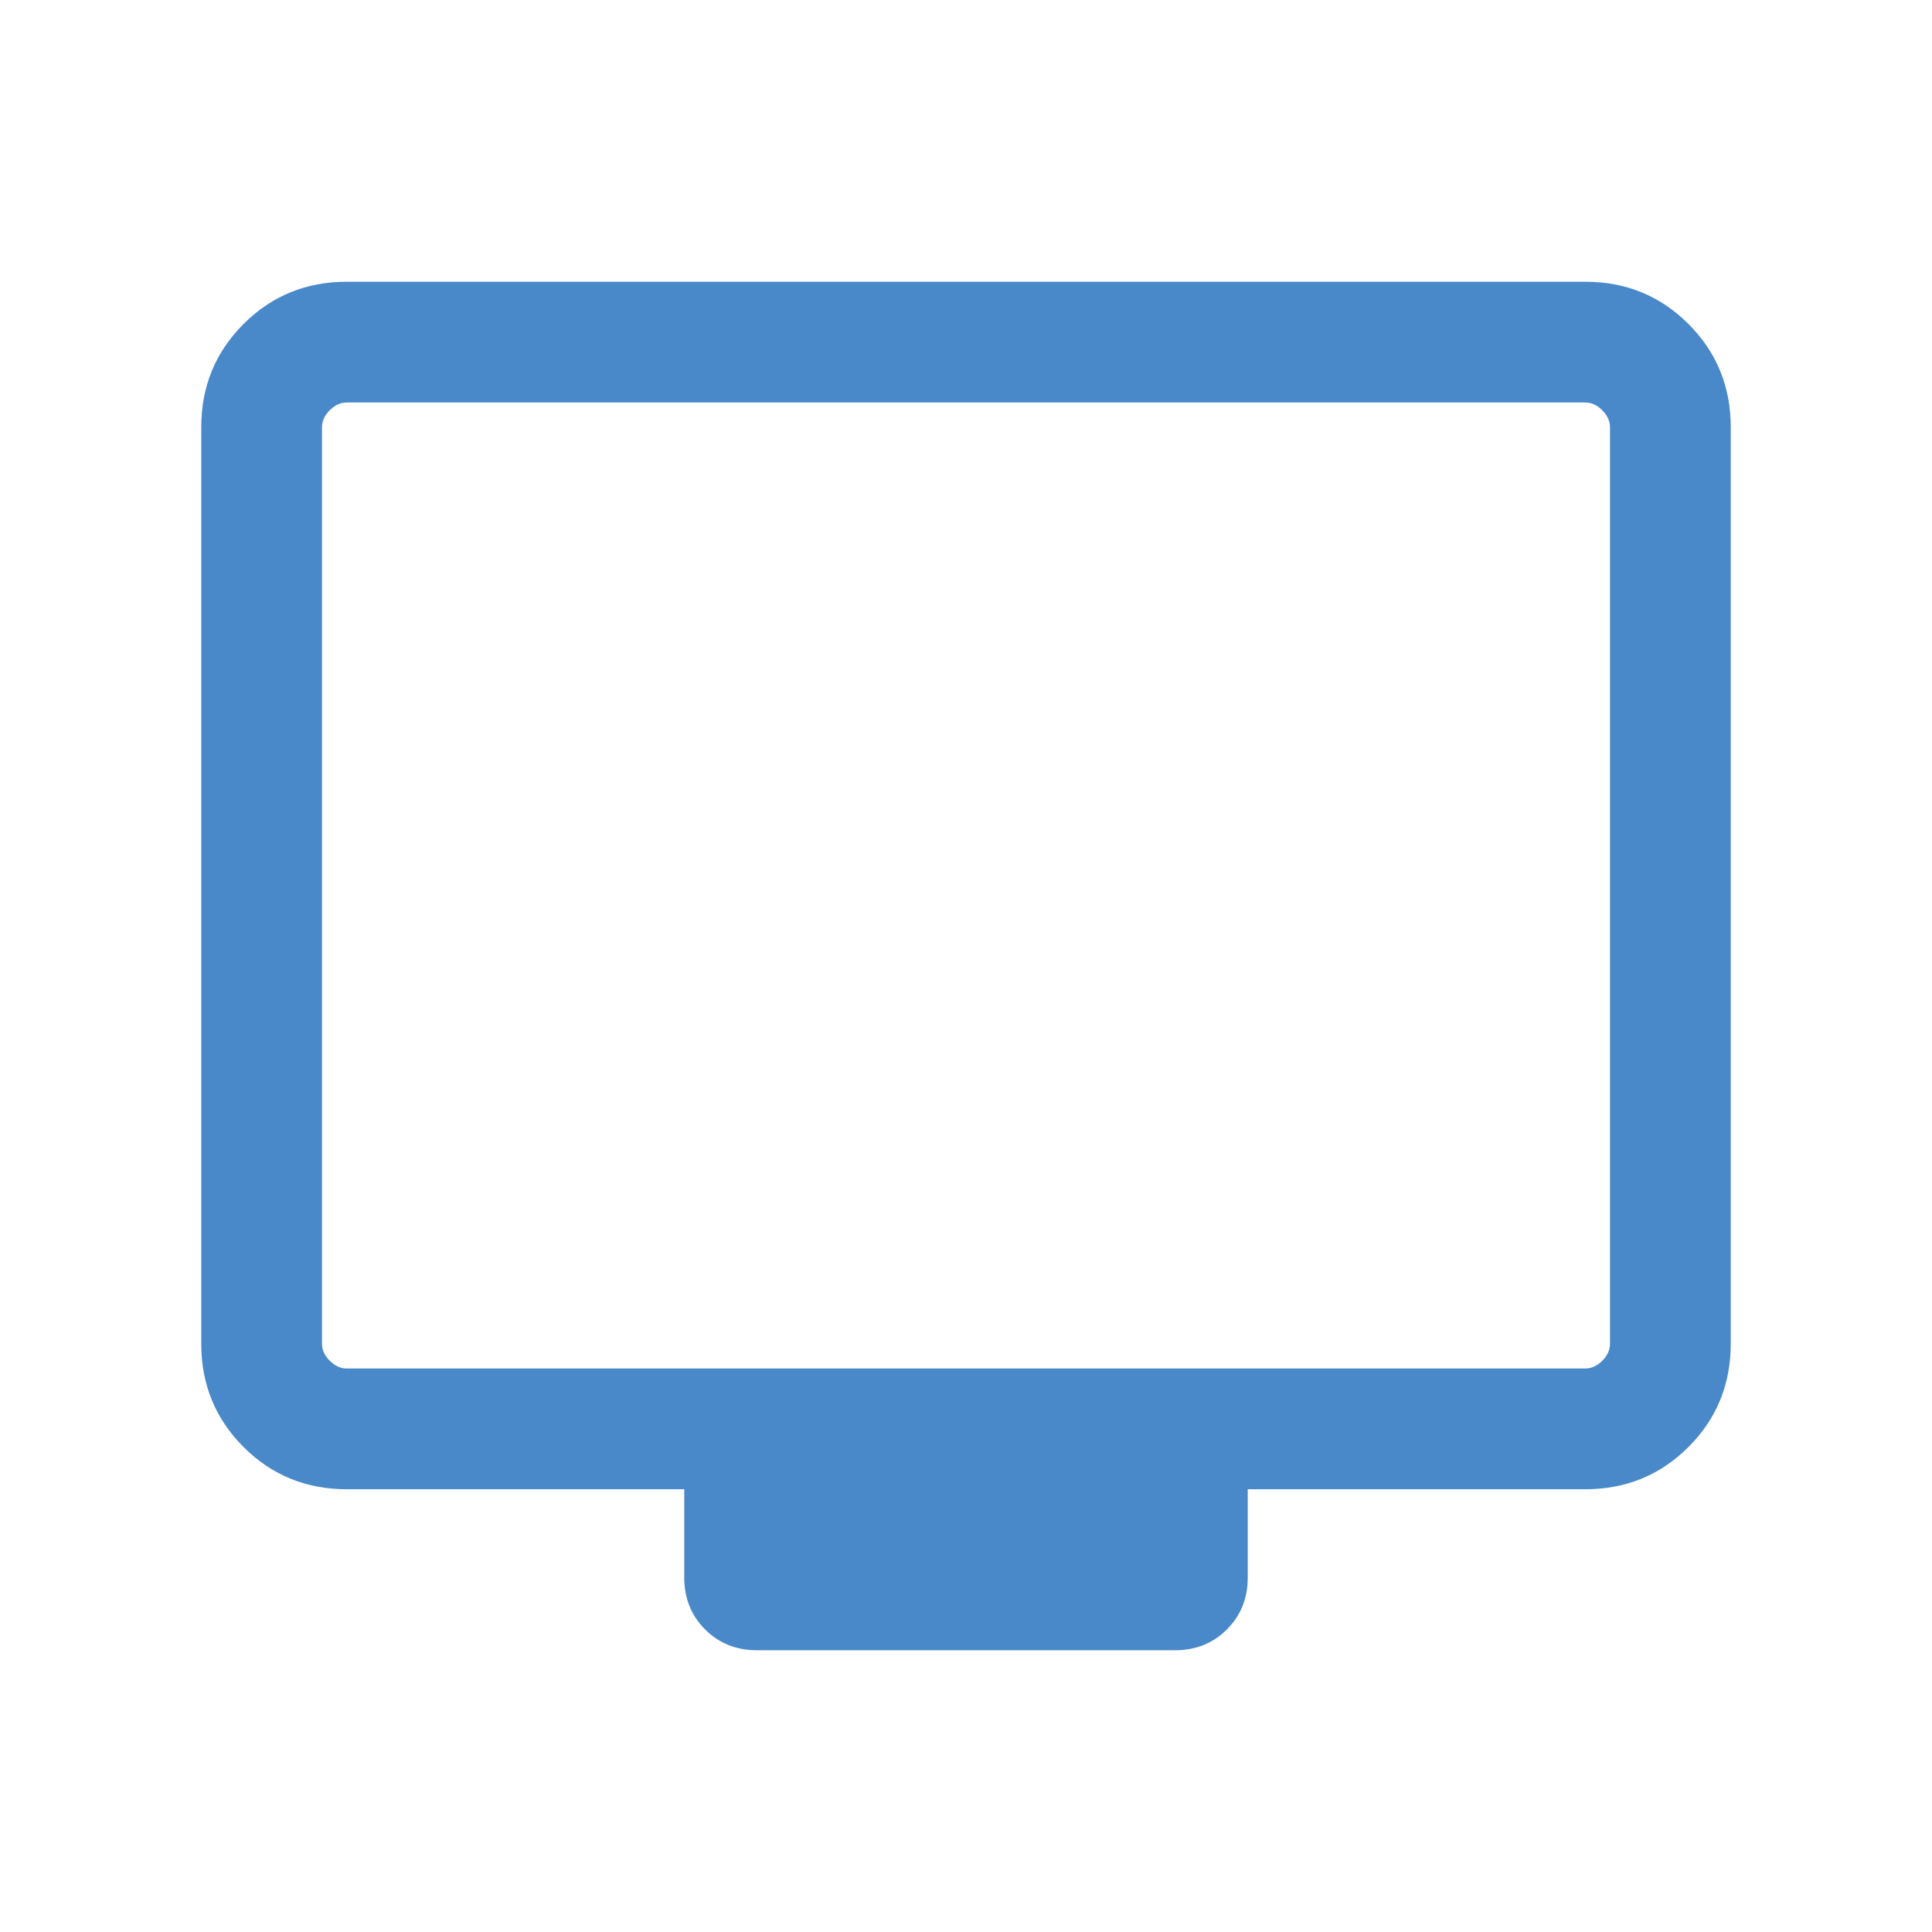 <svg xmlns="http://www.w3.org/2000/svg" height="24px" viewBox="0 -960 960 960" width="24px" fill="#4989C9"><path d="M172.31-220Q142-220 121-241q-21-21-21-51.31v-455.38Q100-778 121-799q21-21 51.31-21h615.38Q818-820 839-799q21 21 21 51.31v455.38Q860-262 839-241q-21 21-51.31 21H620v43.84q0 15.47-10.35 25.81Q599.31-140 583.84-140H376.16q-15.47 0-25.81-10.35Q340-160.69 340-176.16V-220H172.31Zm0-60h615.38q4.62 0 8.46-3.85 3.85-3.84 3.85-8.46v-455.38q0-4.62-3.85-8.46-3.84-3.85-8.46-3.85H172.31q-4.62 0-8.46 3.85-3.85 3.84-3.85 8.46v455.38q0 4.62 3.85 8.46 3.84 3.85 8.46 3.85ZM160-280v-480 480Z"/></svg>
